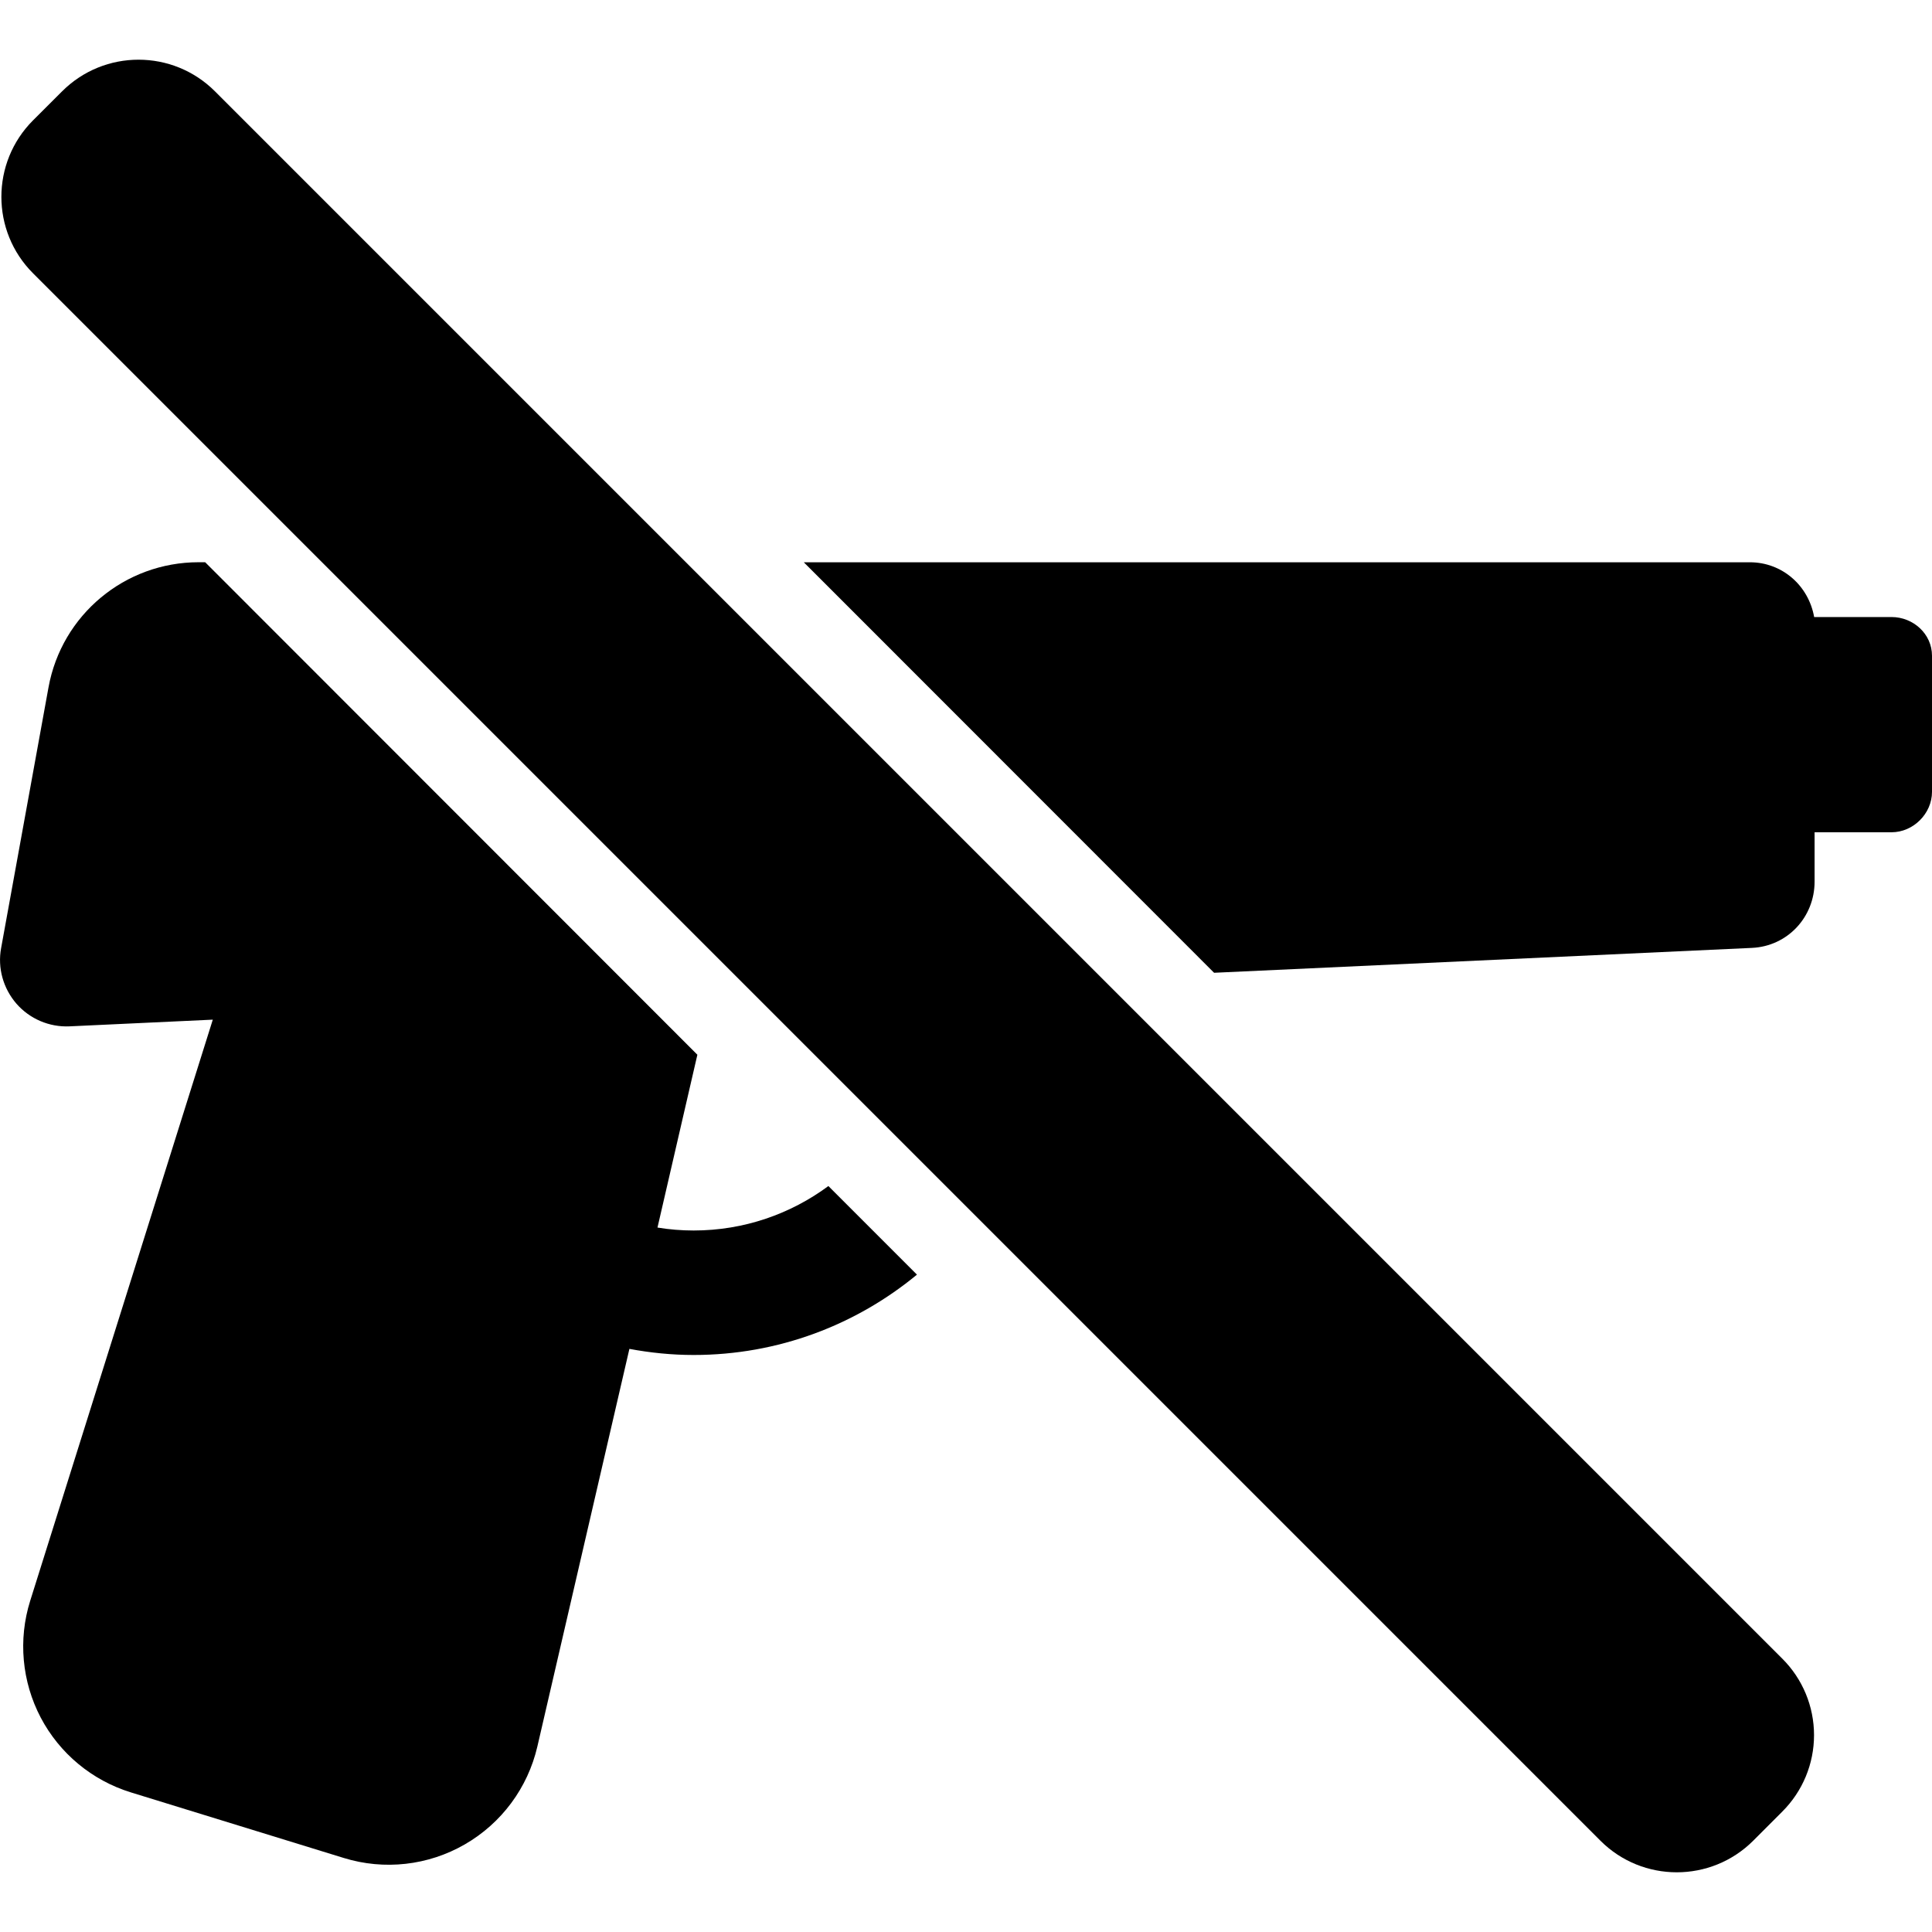 <?xml version="1.0" encoding="iso-8859-1"?>
<!-- Uploaded to: SVG Repo, www.svgrepo.com, Generator: SVG Repo Mixer Tools -->
<!DOCTYPE svg PUBLIC "-//W3C//DTD SVG 1.1//EN" "http://www.w3.org/Graphics/SVG/1.1/DTD/svg11.dtd">
<svg fill="#000000" version="1.1" id="Capa_1" xmlns="http://www.w3.org/2000/svg" xmlns:xlink="http://www.w3.org/1999/xlink" 
	 width="800px" height="800px" viewBox="0 0 45.332 45.332"
	 xml:space="preserve">
<g>
	<g>
		<path d="M44.382,14.478h-1.815c-0.131-0.735-0.747-1.285-1.51-1.285H18.86l9.627,9.632l12.622-0.584
			c0.832-0.039,1.468-0.721,1.468-1.554v-1.159h1.806c0.51,0,0.949-0.438,0.949-0.948v-3.194
			C45.332,14.874,44.892,14.478,44.382,14.478z"/>
		<path d="M5.045,2.144c-0.991-0.991-2.598-0.991-3.589,0L0.775,2.824c-0.99,0.991-0.99,2.599,0,3.588L37.55,43.188
			c0.989,0.991,2.598,0.991,3.589,0l0.68-0.681c0.479-0.478,0.745-1.122,0.745-1.795s-0.268-1.319-0.745-1.794L5.045,2.144z"/>
		<path d="M16.276,28.872c-0.289,0-0.572-0.023-0.849-0.069l0.936-4.055L4.814,13.192H4.66c-1.73,0-3.213,1.234-3.522,2.937
			l-1.112,6.118c-0.086,0.467,0.049,0.945,0.361,1.305c0.312,0.356,0.771,0.552,1.245,0.53l3.361-0.157L0.708,37.562
			c-0.285,0.909-0.195,1.896,0.247,2.738s1.205,1.475,2.115,1.756l4.996,1.539c0.949,0.293,1.979,0.178,2.839-0.318
			c0.862-0.496,1.478-1.327,1.703-2.295l2.16-9.332c0.489,0.091,0.993,0.143,1.508,0.143c1.988,0,3.813-0.708,5.239-1.885
			l-2.078-2.079C18.553,28.483,17.459,28.872,16.276,28.872z"/>
	</g>
</g>
</svg>